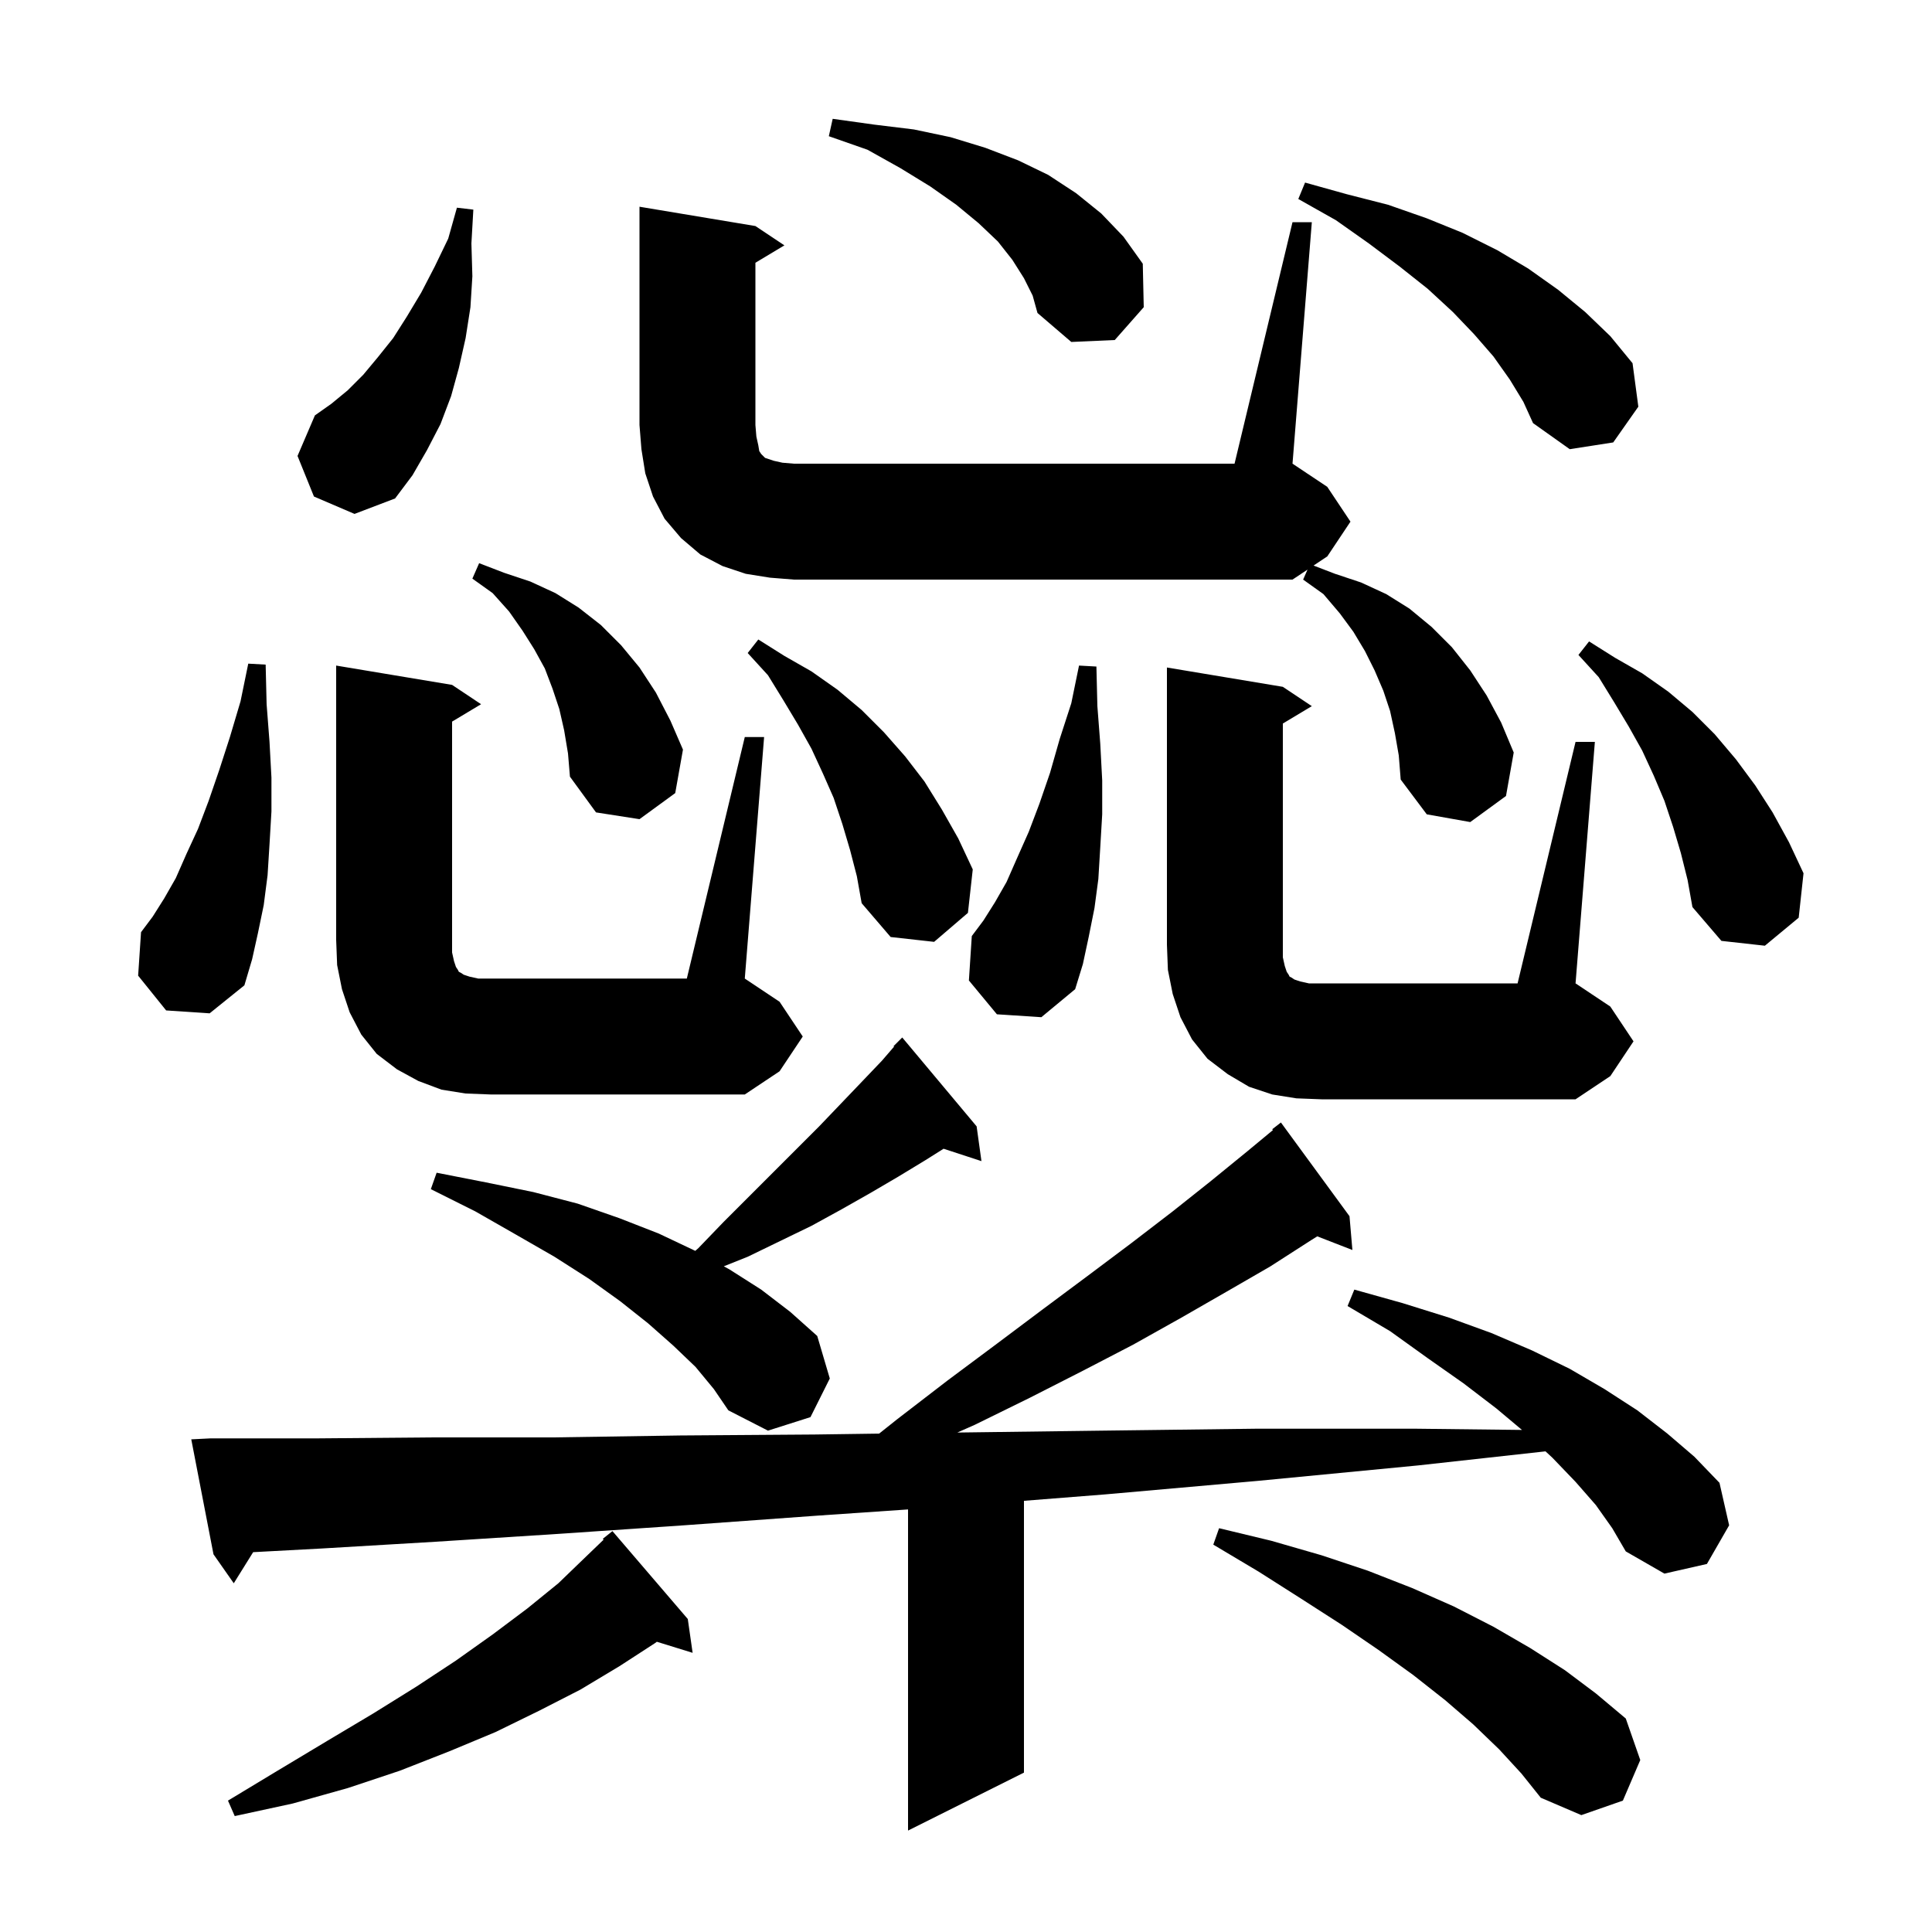 <svg xmlns="http://www.w3.org/2000/svg" xmlns:xlink="http://www.w3.org/1999/xlink" version="1.1" baseProfile="full" viewBox="0 0 200 200" width="200" height="200">
<g fill="black">
<path d="M 165.2 155.8 L 163.1 153.4 L 160.7 150.9 L 159.99 150.243 L 146.8 151.7 L 130.2 153.3 L 114.4 154.7 L 106.0 155.363 L 106.0 183.5 L 94.0 189.5 L 94.0 156.256 L 84.6 156.9 L 70.8 157.9 L 57.6 158.8 L 45.1 159.6 L 33.3 160.3 L 26.206 160.68 L 24.2 163.9 L 22.1 160.9 L 19.8 149.0 L 21.8 148.9 L 32.9 148.9 L 44.7 148.8 L 57.2 148.8 L 70.4 148.6 L 84.3 148.5 L 91.007 148.407 L 92.9 146.9 L 98.1 142.9 L 103.2 139.1 L 108.0 135.5 L 112.7 132.0 L 117.1 128.7 L 121.4 125.4 L 125.3 122.3 L 129.1 119.2 L 131.775 116.984 L 131.7 116.9 L 132.6 116.2 L 139.7 125.9 L 140.0 129.4 L 136.363 127.986 L 135.7 128.4 L 131.5 131.1 L 127.0 133.7 L 122.3 136.4 L 117.3 139.2 L 112.1 141.9 L 106.6 144.7 L 100.9 147.5 L 99.101 148.296 L 114.1 148.1 L 130.0 147.9 L 146.6 147.9 L 157.555 148.027 L 154.9 145.8 L 151.5 143.2 L 147.8 140.6 L 143.9 137.8 L 139.5 135.2 L 140.2 133.5 L 145.2 134.9 L 150.0 136.4 L 154.4 138.0 L 158.6 139.8 L 162.5 141.7 L 166.1 143.8 L 169.5 146.0 L 172.6 148.4 L 175.4 150.8 L 178.0 153.5 L 179.0 157.9 L 176.7 161.9 L 172.3 162.9 L 168.3 160.6 L 166.9 158.2 Z M 71.2 167.6 L 71.7 171.1 L 67.997 169.955 L 67.8 170.1 L 64.1 172.5 L 60.1 174.9 L 55.8 177.1 L 51.3 179.3 L 46.5 181.3 L 41.4 183.3 L 36.0 185.1 L 30.3 186.7 L 24.3 188.0 L 23.6 186.4 L 28.9 183.2 L 33.9 180.2 L 38.6 177.4 L 43.1 174.6 L 47.2 171.9 L 51.0 169.2 L 54.6 166.5 L 57.8 163.9 L 60.6 161.2 L 62.489 159.384 L 62.4 159.3 L 63.4 158.5 Z M 155.2 181.1 L 152.5 178.5 L 149.6 176.0 L 146.3 173.4 L 142.7 170.8 L 138.9 168.2 L 134.7 165.5 L 130.3 162.7 L 125.6 159.9 L 126.2 158.2 L 131.6 159.5 L 136.8 161.0 L 141.6 162.6 L 146.2 164.4 L 150.5 166.3 L 154.6 168.4 L 158.4 170.6 L 162.0 172.9 L 165.2 175.3 L 168.3 177.9 L 169.8 182.2 L 168.0 186.4 L 163.7 187.9 L 159.5 186.1 L 157.5 183.6 Z M 72.0 141.5 L 69.7 139.3 L 67.1 137.0 L 64.2 134.7 L 61.0 132.4 L 57.4 130.1 L 53.4 127.8 L 49.2 125.4 L 44.6 123.1 L 45.2 121.4 L 50.3 122.4 L 55.2 123.4 L 59.8 124.6 L 64.1 126.1 L 68.2 127.7 L 71.976 129.489 L 72.3 129.2 L 74.9 126.5 L 84.8 116.6 L 89.2 112.0 L 91.3 109.8 L 92.552 108.35 L 92.5 108.3 L 93.4 107.4 L 101.1 116.6 L 101.6 120.2 L 97.679 118.917 L 95.8 120.1 L 93.0 121.8 L 90.1 123.5 L 87.1 125.2 L 84.0 126.9 L 77.4 130.1 L 74.927 131.089 L 75.5 131.4 L 78.8 133.5 L 81.8 135.8 L 84.6 138.3 L 85.9 142.7 L 83.9 146.7 L 79.5 148.1 L 75.4 146.0 L 73.9 143.8 Z M 163.1 76.8 L 165.1 76.8 L 163.1 101.8 L 166.7 104.2 L 169.1 107.8 L 166.7 111.4 L 163.1 113.8 L 136.8 113.8 L 134.2 113.7 L 131.7 113.3 L 129.3 112.5 L 127.1 111.2 L 125.0 109.6 L 123.4 107.6 L 122.2 105.3 L 121.4 102.9 L 120.9 100.4 L 120.8 97.8 L 120.8 69.1 L 132.8 71.1 L 135.8 73.1 L 132.8 74.9 L 132.8 99.1 L 133.0 100.0 L 133.2 100.6 L 133.4 100.9 L 133.5 101.1 L 133.7 101.2 L 134.0 101.4 L 134.6 101.6 L 135.5 101.8 L 157.1 101.8 Z M 77.1 76.3 L 79.1 76.3 L 77.1 101.3 L 80.7 103.7 L 83.1 107.3 L 80.7 110.9 L 77.1 113.3 L 50.8 113.3 L 48.2 113.2 L 45.7 112.8 L 43.3 111.9 L 41.1 110.7 L 39.0 109.1 L 37.4 107.1 L 36.2 104.8 L 35.4 102.4 L 34.9 99.9 L 34.8 97.3 L 34.8 68.9 L 46.8 70.9 L 49.8 72.9 L 46.8 74.7 L 46.8 98.6 L 47.0 99.5 L 47.2 100.1 L 47.4 100.4 L 47.5 100.6 L 47.7 100.7 L 48.0 100.9 L 48.6 101.1 L 49.5 101.3 L 71.1 101.3 Z M 103.2 105.0 L 100.3 101.5 L 100.6 96.9 L 101.8 95.3 L 103.0 93.4 L 104.2 91.3 L 105.3 88.8 L 106.5 86.1 L 107.6 83.2 L 108.7 80.0 L 109.7 76.5 L 110.9 72.8 L 111.7 68.9 L 113.5 69.0 L 113.6 73.1 L 113.9 77.0 L 114.1 80.8 L 114.1 84.3 L 113.9 87.7 L 113.7 91.0 L 113.3 94.0 L 112.7 97.0 L 112.1 99.8 L 111.3 102.4 L 107.8 105.3 Z M 17.2 104.6 L 14.3 101.0 L 14.6 96.5 L 15.8 94.9 L 17.0 93.0 L 18.2 90.9 L 19.3 88.4 L 20.5 85.8 L 21.6 82.9 L 22.7 79.7 L 23.8 76.3 L 24.9 72.6 L 25.7 68.7 L 27.5 68.8 L 27.6 72.9 L 27.9 76.8 L 28.1 80.5 L 28.1 84.0 L 27.9 87.4 L 27.7 90.6 L 27.3 93.7 L 26.7 96.6 L 26.1 99.3 L 25.3 102.0 L 21.7 104.9 Z M 174.0 88.3 L 173.2 85.6 L 172.3 82.9 L 171.2 80.3 L 170.0 77.7 L 168.6 75.2 L 167.1 72.7 L 165.5 70.1 L 163.4 67.8 L 164.5 66.4 L 167.2 68.1 L 170.0 69.7 L 172.7 71.6 L 175.2 73.7 L 177.5 76.0 L 179.7 78.6 L 181.7 81.3 L 183.5 84.1 L 185.2 87.2 L 186.7 90.4 L 186.2 95.0 L 182.7 97.9 L 178.2 97.4 L 175.2 93.9 L 174.7 91.1 Z M 88.0 88.0 L 87.2 85.3 L 86.3 82.6 L 85.2 80.1 L 84.0 77.5 L 82.6 75.0 L 81.1 72.5 L 79.5 69.9 L 77.4 67.6 L 78.5 66.2 L 81.2 67.9 L 84.0 69.5 L 86.7 71.4 L 89.2 73.5 L 91.5 75.8 L 93.7 78.3 L 95.7 80.9 L 97.5 83.8 L 99.2 86.8 L 100.7 90.0 L 100.2 94.5 L 96.7 97.5 L 92.2 97.0 L 89.2 93.5 L 88.7 90.7 Z M 144.4 75.9 L 143.9 73.6 L 143.2 71.5 L 142.3 69.4 L 141.3 67.4 L 140.1 65.4 L 138.7 63.5 L 137.0 61.5 L 134.9 60.0 L 135.353 58.965 L 133.8 60.0 L 82.2 60.0 L 79.7 59.8 L 77.2 59.4 L 74.8 58.6 L 72.5 57.4 L 70.5 55.7 L 68.8 53.7 L 67.6 51.4 L 66.8 49.0 L 66.4 46.5 L 66.2 44.0 L 66.2 21.4 L 78.2 23.4 L 81.2 25.4 L 78.2 27.2 L 78.2 44.0 L 78.3 45.2 L 78.5 46.1 L 78.6 46.7 L 78.8 47.0 L 79.2 47.4 L 80.1 47.7 L 81.0 47.9 L 82.2 48.0 L 127.8 48.0 L 133.8 23.0 L 135.8 23.0 L 133.8 48.0 L 137.4 50.4 L 139.8 54.0 L 137.4 57.6 L 135.98 58.546 L 138.2 59.4 L 140.9 60.3 L 143.5 61.5 L 145.9 63.0 L 148.2 64.9 L 150.3 67.0 L 152.2 69.4 L 153.9 72.0 L 155.4 74.8 L 156.7 77.9 L 155.9 82.4 L 152.2 85.1 L 147.7 84.3 L 145.0 80.7 L 144.8 78.2 Z M 58.4 75.6 L 57.9 73.4 L 57.2 71.3 L 56.4 69.2 L 55.3 67.2 L 54.1 65.3 L 52.7 63.3 L 51.0 61.4 L 48.9 59.9 L 49.6 58.3 L 52.2 59.3 L 54.9 60.2 L 57.5 61.4 L 59.9 62.9 L 62.2 64.7 L 64.3 66.8 L 66.2 69.1 L 67.9 71.7 L 69.4 74.6 L 70.7 77.6 L 69.9 82.1 L 66.2 84.8 L 61.7 84.1 L 59.0 80.4 L 58.8 78.0 Z M 32.5 51.4 L 30.8 47.2 L 32.6 43.0 L 34.3 41.8 L 36.0 40.4 L 37.6 38.8 L 39.1 37.0 L 40.7 35.0 L 42.1 32.8 L 43.6 30.3 L 45.0 27.6 L 46.4 24.7 L 47.3 21.5 L 49.0 21.7 L 48.8 25.2 L 48.9 28.6 L 48.7 31.8 L 48.2 35.0 L 47.5 38.1 L 46.7 41.0 L 45.6 43.9 L 44.2 46.6 L 42.7 49.2 L 40.9 51.6 L 36.7 53.2 Z M 156.3 39.3 L 154.6 36.9 L 152.6 34.6 L 150.4 32.3 L 147.8 29.9 L 144.9 27.6 L 141.7 25.2 L 138.3 22.8 L 134.4 20.6 L 135.1 18.9 L 139.4 20.1 L 143.7 21.2 L 147.7 22.6 L 151.4 24.1 L 155.0 25.9 L 158.2 27.8 L 161.3 30.0 L 164.1 32.3 L 166.7 34.8 L 169.0 37.6 L 169.6 42.1 L 167.0 45.8 L 162.5 46.5 L 158.7 43.8 L 157.7 41.6 Z M 106.0 28.8 L 104.8 26.9 L 103.3 25.0 L 101.3 23.1 L 99.0 21.2 L 96.3 19.3 L 93.2 17.4 L 89.8 15.5 L 85.8 14.1 L 86.2 12.3 L 90.5 12.9 L 94.6 13.4 L 98.4 14.2 L 102.0 15.3 L 105.4 16.6 L 108.5 18.1 L 111.4 20.0 L 114.0 22.1 L 116.3 24.5 L 118.3 27.3 L 118.4 31.8 L 115.4 35.2 L 110.9 35.4 L 107.4 32.4 L 106.9 30.6 Z " />
</g>
</svg>

